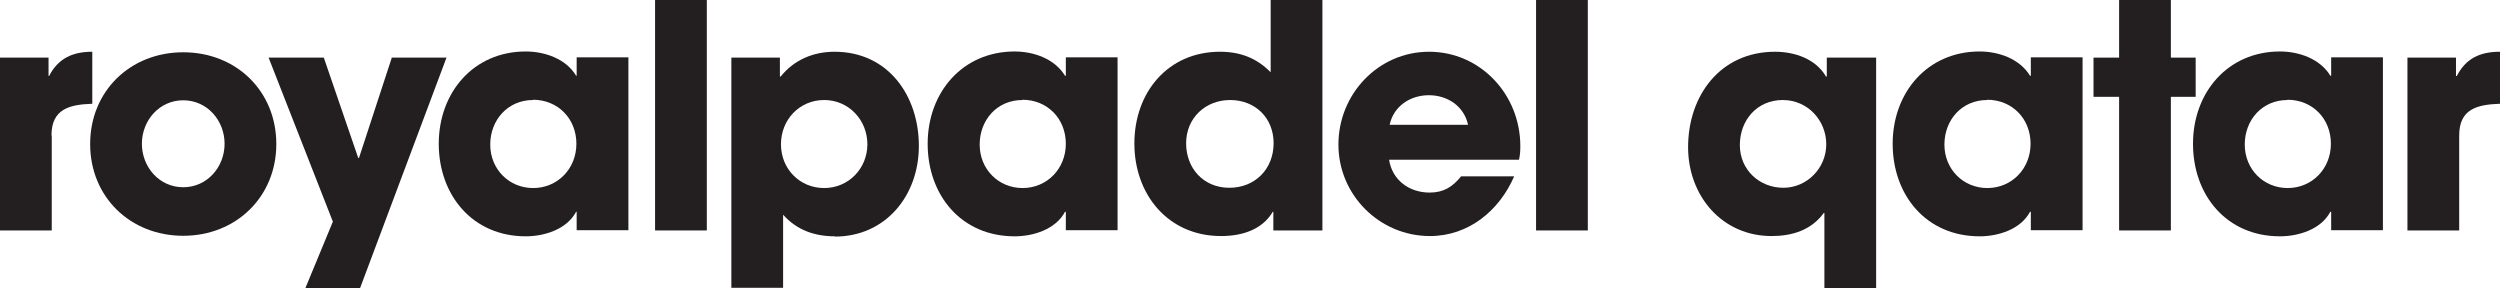 <svg viewBox="0 0 93.73 10.8" xmlns="http://www.w3.org/2000/svg" data-name="Layer 2" id="Layer_2">
  <defs>
    <style>
      .cls-1 {
        fill: #231f20;
        stroke-width: 0px;
      }
    </style>
  </defs>
  <g data-name="Layer 1" id="Layer_1-2">
    <g>
      <path d="M1.94,5.08v3.56H0V2.16h1.82v.69h.02c.34-.66.88-.91,1.62-.91v1.95c-.85.03-1.53.19-1.53,1.19Z" class="cls-1"></path>
      <path d="M6.87,8.84c-1.99,0-3.49-1.46-3.49-3.44s1.5-3.44,3.49-3.44,3.49,1.46,3.49,3.44-1.51,3.44-3.49,3.44ZM6.87,3.76c-.9,0-1.55.76-1.55,1.63s.65,1.63,1.55,1.63,1.55-.76,1.55-1.63-.65-1.63-1.55-1.63Z" class="cls-1"></path>
      <path d="M13.5,10.8h-2.05l1.03-2.49-2.41-6.15h2.07l1.29,3.76h.03l1.23-3.76h2.05l-3.24,8.64Z" class="cls-1"></path>
      <path d="M21.62,8.64v-.7h-.02c-.35.66-1.19.92-1.89.92-1.99,0-3.26-1.54-3.26-3.47s1.31-3.46,3.26-3.46c.71,0,1.51.27,1.89.91h.02v-.69h1.94v6.48h-1.94ZM19.98,3.75c-.94,0-1.6.75-1.6,1.67s.7,1.63,1.61,1.63,1.62-.72,1.62-1.66-.69-1.65-1.63-1.65Z" class="cls-1"></path>
      <path d="M24.56,8.64V0h1.94v8.64h-1.94Z" class="cls-1"></path>
      <path d="M31.31,8.86c-.77,0-1.43-.23-1.95-.81v2.74h-1.94V2.16h1.82v.71h.03c.5-.63,1.23-.93,2.02-.93,2.01,0,3.16,1.65,3.16,3.53s-1.26,3.4-3.15,3.4ZM30.9,3.75c-.93,0-1.62.74-1.62,1.66s.7,1.64,1.62,1.64,1.62-.74,1.62-1.64-.69-1.66-1.62-1.66Z" class="cls-1"></path>
      <path d="M39.96,8.64v-.7h-.03c-.35.66-1.19.92-1.89.92-2,0-3.26-1.54-3.26-3.47s1.31-3.46,3.26-3.46c.71,0,1.5.27,1.89.91h.03v-.69h1.94v6.48h-1.94ZM38.33,3.75c-.95,0-1.6.75-1.6,1.67s.7,1.63,1.61,1.63,1.62-.72,1.62-1.66-.69-1.65-1.63-1.65Z" class="cls-1"></path>
      <path d="M47.74,8.64v-.7h-.02c-.41.69-1.18.91-1.94.91-1.98,0-3.25-1.55-3.25-3.47s1.26-3.44,3.21-3.44c.75,0,1.37.23,1.9.77V0h1.94v8.64h-1.84ZM46.12,3.75c-.93,0-1.65.68-1.65,1.62s.65,1.67,1.62,1.67,1.66-.71,1.66-1.67-.7-1.62-1.63-1.62Z" class="cls-1"></path>
      <path d="M56.94,5.99h-4.86c.12.77.76,1.23,1.52,1.23.52,0,.86-.21,1.18-.61h1.99c-.56,1.29-1.71,2.24-3.16,2.24-1.89,0-3.43-1.54-3.43-3.43s1.49-3.48,3.4-3.48,3.42,1.59,3.42,3.54c0,.18-.01.34-.05.51ZM53.57,3.57c-.7,0-1.32.41-1.47,1.11h2.94c-.15-.7-.77-1.11-1.47-1.11Z" class="cls-1"></path>
      <path d="M57.59,8.64V0h1.94v8.64h-1.94Z" class="cls-1"></path>
      <path d="M68.4,10.8v-2.82h-.02c-.47.65-1.19.87-1.96.87-1.87,0-3.13-1.52-3.13-3.33,0-1.94,1.21-3.58,3.26-3.58.74,0,1.53.27,1.91.93h.03v-.71h1.85v8.64h-1.94ZM66.84,3.75c-.97,0-1.61.76-1.61,1.69s.74,1.6,1.63,1.6,1.61-.74,1.61-1.63-.69-1.66-1.63-1.66Z" class="cls-1"></path>
      <path d="M76.14,8.64v-.7h-.03c-.35.66-1.19.92-1.89.92-2,0-3.26-1.54-3.26-3.47s1.31-3.46,3.26-3.46c.71,0,1.5.27,1.89.91h.03v-.69h1.94v6.48h-1.94ZM74.5,3.75c-.95,0-1.6.75-1.6,1.67s.7,1.63,1.61,1.63,1.62-.72,1.62-1.66-.69-1.65-1.63-1.65Z" class="cls-1"></path>
      <path d="M81.39,3.63v5.01h-1.94V3.63h-.96v-1.47h.96V0h1.94v2.16h.93v1.47h-.93Z" class="cls-1"></path>
      <path d="M87.4,8.64v-.7h-.03c-.35.66-1.19.92-1.89.92-2,0-3.26-1.54-3.26-3.47s1.31-3.46,3.26-3.46c.71,0,1.5.27,1.89.91h.03v-.69h1.94v6.48h-1.94ZM85.76,3.75c-.95,0-1.6.75-1.6,1.67s.7,1.63,1.61,1.63,1.62-.72,1.62-1.66-.69-1.65-1.63-1.65Z" class="cls-1"></path>
      <path d="M92.2,5.08v3.56h-1.94V2.16h1.82v.69h.03c.34-.66.87-.91,1.62-.91v1.95c-.85.03-1.53.19-1.53,1.19Z" class="cls-1"></path>
    </g>
  </g>
</svg>